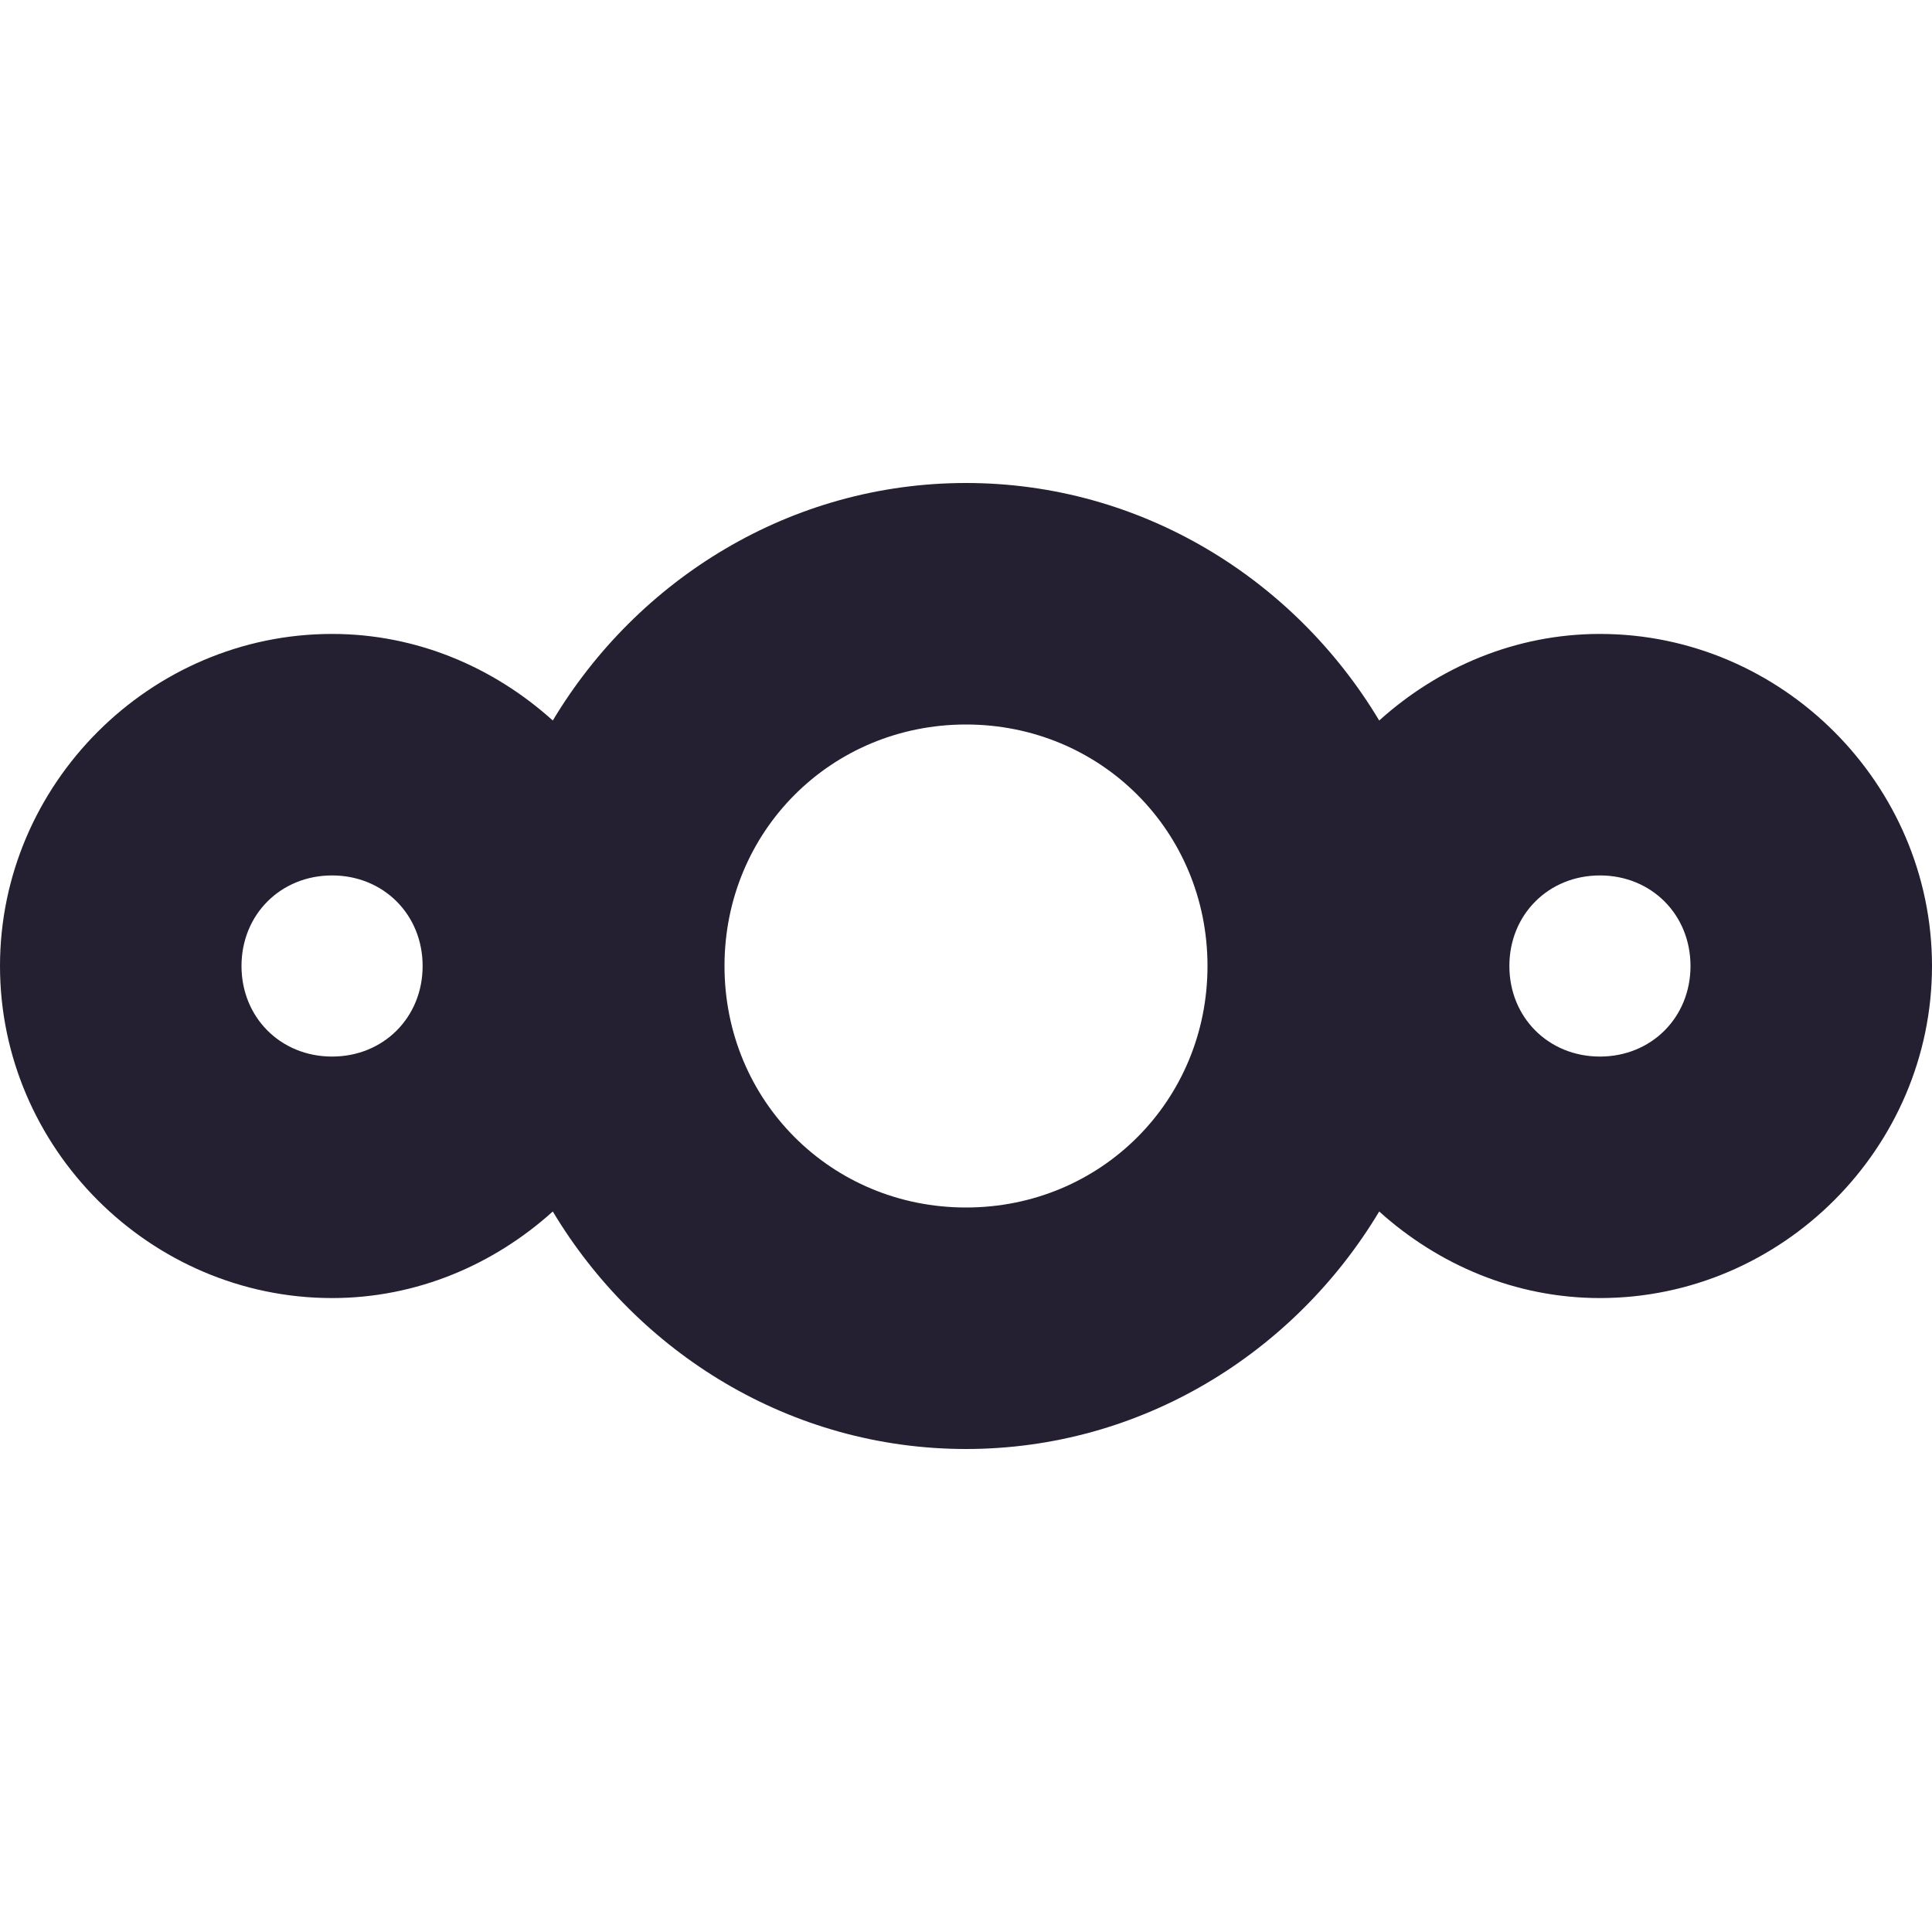 <?xml version="1.0" encoding="UTF-8" standalone="no"?>
<svg
   xmlns:dc="http://purl.org/dc/elements/1.1/"
   xmlns:cc="http://creativecommons.org/ns#"
   xmlns:rdf="http://www.w3.org/1999/02/22-rdf-syntax-ns#"
   xmlns:svg="http://www.w3.org/2000/svg"
   xmlns="http://www.w3.org/2000/svg"
   id="svg4043"
   version="1.1"
   viewBox="0 0 16 16"
   height="16"
   width="16">
  <defs
     id="defs4037" />
  <g
     transform="translate(-460,-332)"
     style="display:inline;enable-background:new"
     id="g2991">
    <path
       id="path2801"
       transform="translate(460,332)"
       d="M 8 4 C 6.547 4 5.279 4.797 4.578 5.967 C 4.09 5.527 3.452 5.25 2.75 5.25 C 1.243 5.25 0 6.493 0 8 C 0 9.507 1.243 10.75 2.75 10.75 C 3.452 10.75 4.09 10.473 4.578 10.033 C 5.279 11.203 6.547 12 8 12 C 9.453 12 10.721 11.203 11.422 10.033 C 11.91 10.473 12.548 10.75 13.25 10.75 C 14.757 10.75 16 9.507 16 8 C 16 6.493 14.757 5.25 13.25 5.25 C 12.548 5.25 11.91 5.527 11.422 5.967 C 10.721 4.797 9.453 4 8 4 z M 8 6 C 9.116 6 10 6.884 10 8 C 10 9.116 9.116 10 8 10 C 6.884 10 6 9.116 6 8 C 6 6.884 6.884 6 8 6 z M 2.75 7.25 C 3.176 7.25 3.5 7.574 3.5 8 C 3.5 8.426 3.176 8.75 2.75 8.75 C 2.324 8.75 2 8.426 2 8 C 2 7.574 2.324 7.25 2.75 7.25 z M 13.25 7.25 C 13.676 7.25 14 7.574 14 8 C 14 8.426 13.676 8.75 13.25 8.75 C 12.824 8.75 12.5 8.426 12.5 8 C 12.5 7.574 12.824 7.25 13.25 7.25 z "
       style="color:#000000;font-style:normal;font-variant:normal;font-weight:normal;font-stretch:normal;font-size:medium;line-height:normal;font-family:sans-serif;font-variant-ligatures:normal;font-variant-position:normal;font-variant-caps:normal;font-variant-numeric:normal;font-variant-alternates:normal;font-feature-settings:normal;text-indent:0;text-align:start;text-decoration:none;text-decoration-line:none;text-decoration-style:solid;text-decoration-color:#000000;letter-spacing:normal;word-spacing:normal;text-transform:none;writing-mode:lr-tb;direction:ltr;text-orientation:mixed;dominant-baseline:auto;baseline-shift:baseline;text-anchor:start;white-space:normal;shape-padding:0;clip-rule:nonzero;display:inline;overflow:visible;visibility:visible;opacity:1;isolation:auto;mix-blend-mode:normal;color-interpolation:sRGB;color-interpolation-filters:linearRGB;solid-color:#000000;solid-opacity:1;vector-effect:none;fill:#241f31;fill-opacity:1;fill-rule:nonzero;stroke:none;stroke-width:2;stroke-linecap:round;stroke-linejoin:bevel;stroke-miterlimit:4;stroke-dasharray:none;stroke-dashoffset:0;stroke-opacity:1;color-rendering:auto;image-rendering:auto;shape-rendering:auto;text-rendering:auto;enable-background:accumulate" />
  </g>
</svg>
